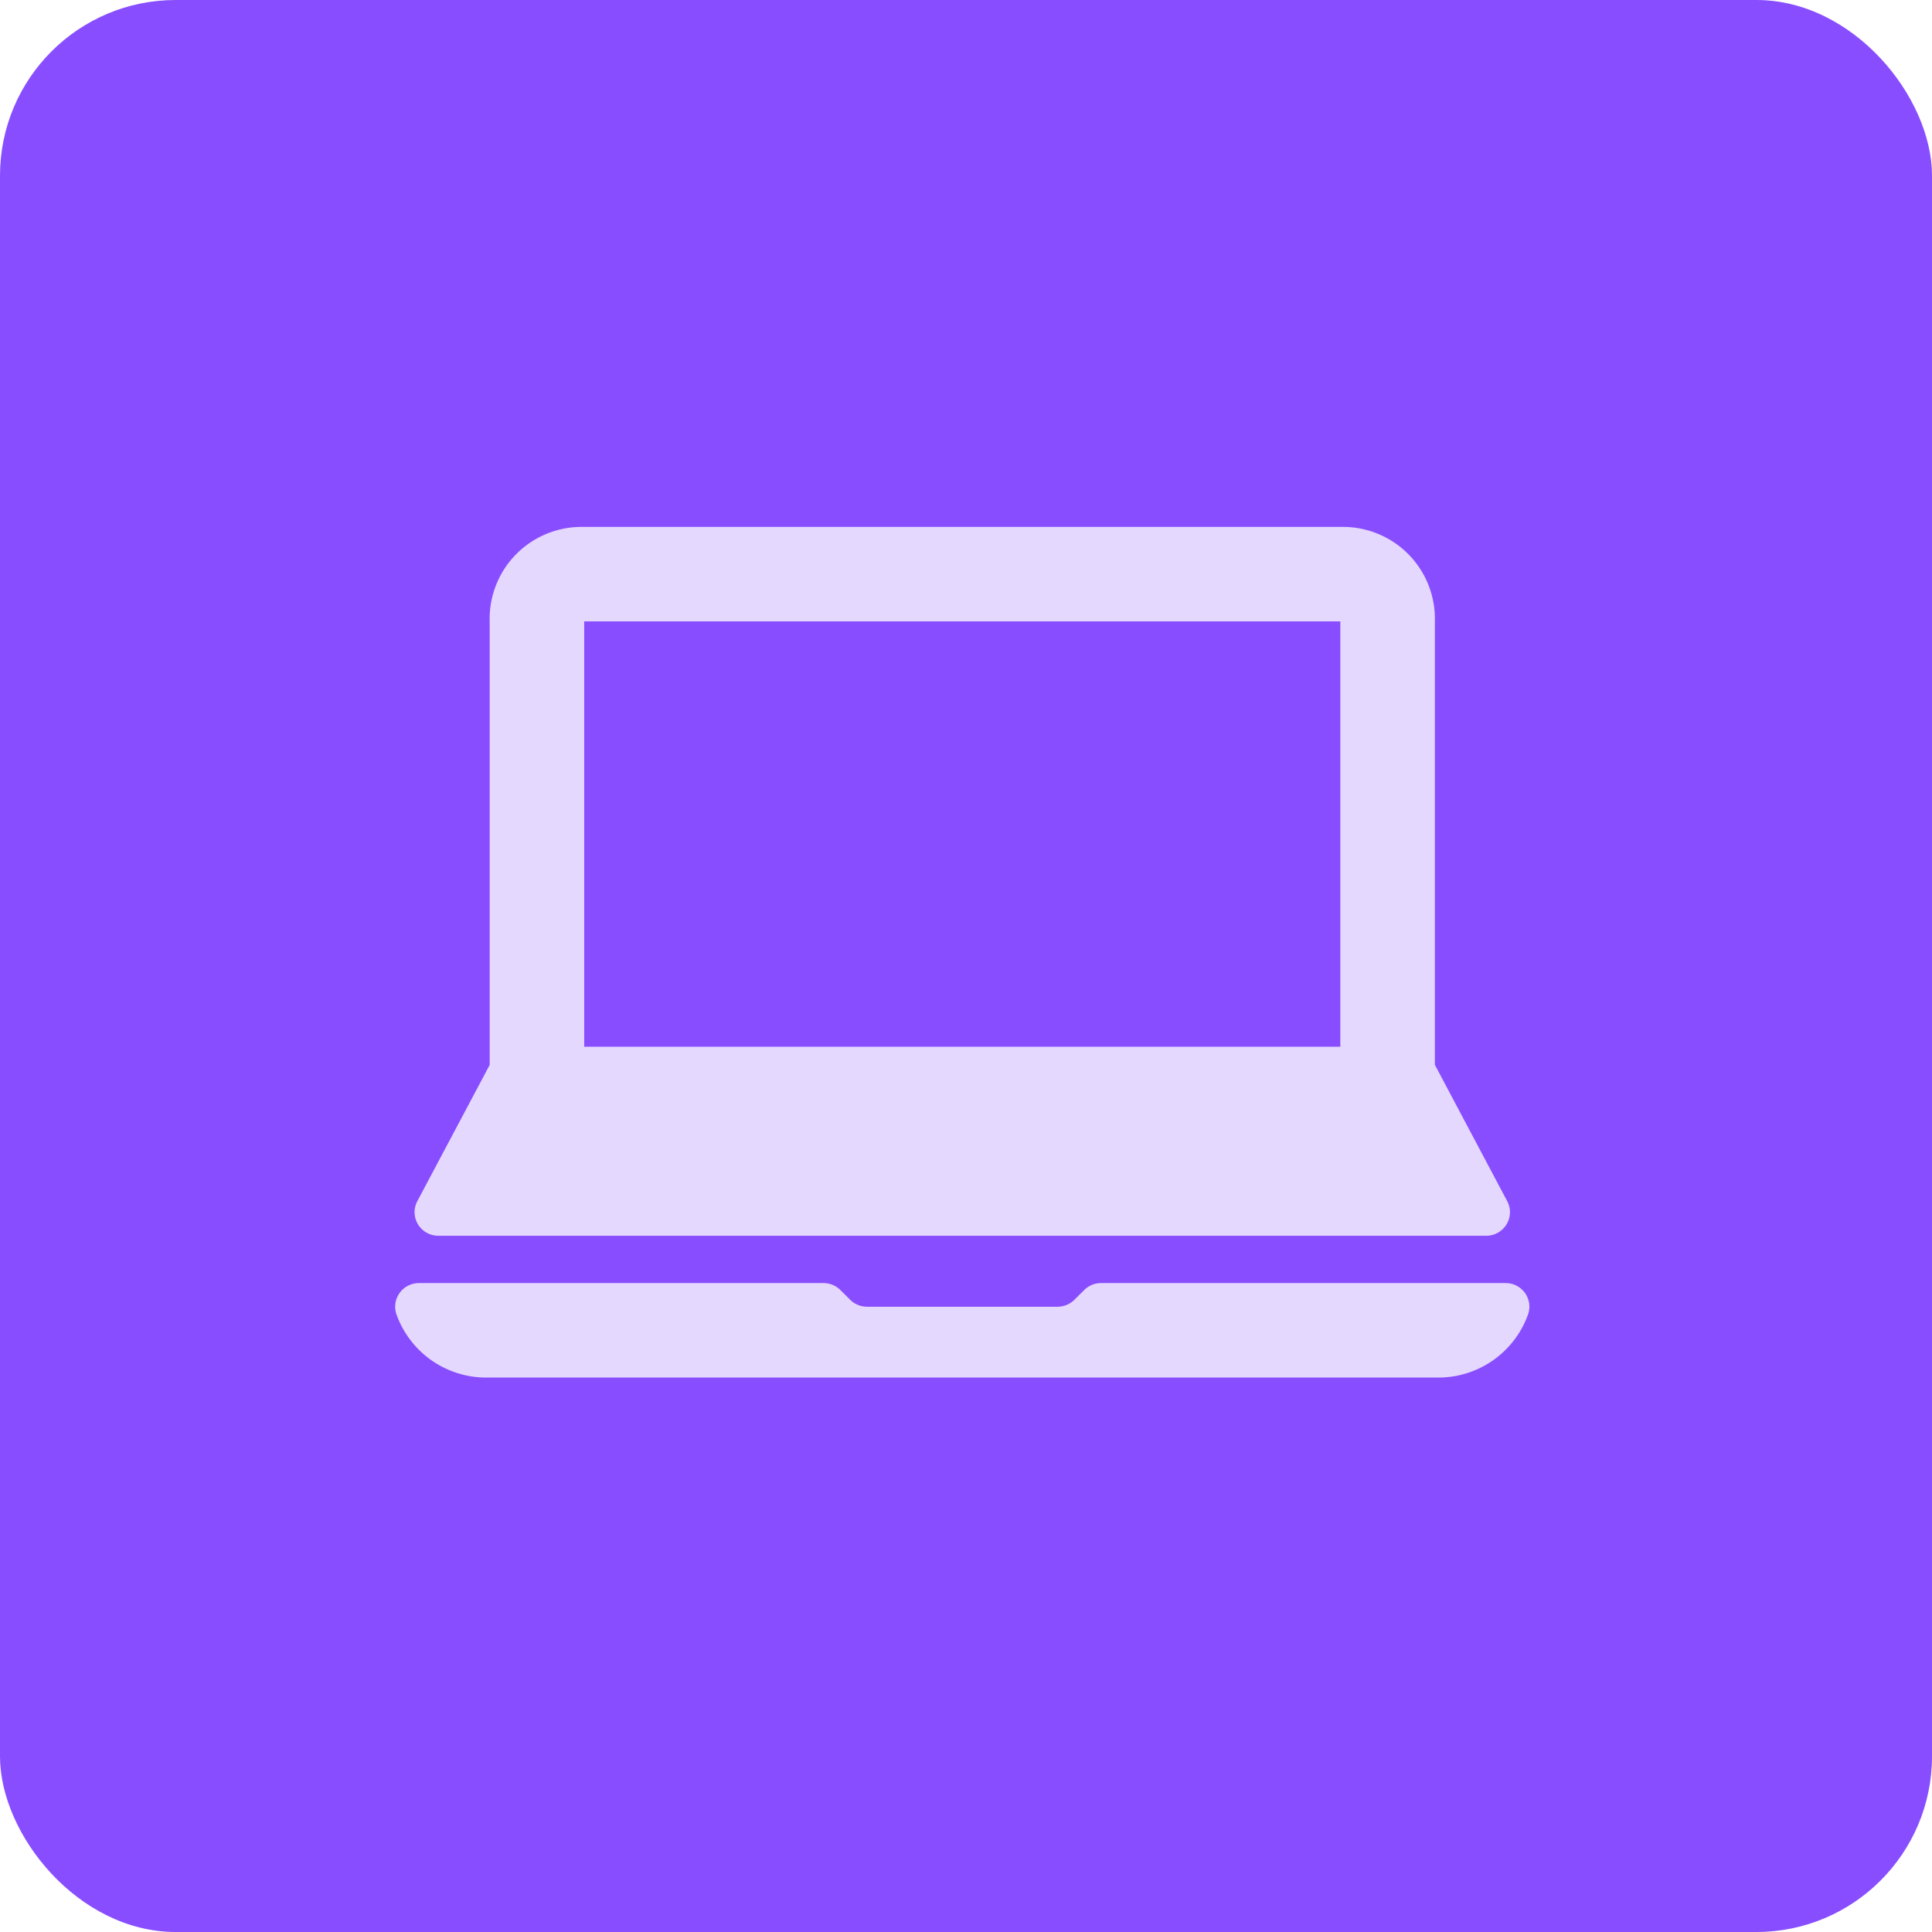 <svg xmlns="http://www.w3.org/2000/svg" width="44" height="44" viewBox="0 0 44 44">
  <g id="Group_1050" data-name="Group 1050" transform="translate(-703 -330)">
    <g id="Group_4" data-name="Group 4" transform="translate(-2244 -2843)">
      <rect id="Rectangle_1413" data-name="Rectangle 1413" width="44" height="44" rx="4" transform="translate(2947 3173)" fill="#884dff"/>
      <g id="laptop_2_" data-name="laptop (2)" transform="translate(2956 3121)">
        <g id="Group_1000" data-name="Group 1000" transform="translate(0 64)">
          <g id="Group_999" data-name="Group 999" transform="translate(0 0)">
            <path id="Path_3815" data-name="Path 3815" d="M9.313,80.144H33.174a.543.543,0,0,0,.461-.255.533.533,0,0,0,.024-.523L32.006,76.25v-10.1A2.093,2.093,0,0,0,29.92,64H12.566a2.093,2.093,0,0,0-2.086,2.153v10.1L8.827,79.366a.533.533,0,0,0,.024.523A.544.544,0,0,0,9.313,80.144Zm3.32-13.992H29.853v9.687H12.633Z" transform="translate(-8.328 -64)" fill="#e5d8ff"/>
            <path id="Path_3816" data-name="Path 3816" d="M25.732,405.561a.544.544,0,0,0-.443-.228H16.076a.544.544,0,0,0-.383.158l-.225.223a.548.548,0,0,1-.383.158H10.746a.548.548,0,0,1-.383-.158l-.225-.223a.544.544,0,0,0-.383-.158H.542a.544.544,0,0,0-.443.228.536.536,0,0,0-.068.49,2.17,2.17,0,0,0,2.038,1.434H23.761a2.17,2.17,0,0,0,2.038-1.434A.536.536,0,0,0,25.732,405.561Z" transform="translate(0 -388.112)" fill="#e5d8ff"/>
          </g>
        </g>
      </g>
    </g>
  </g>
</svg>

